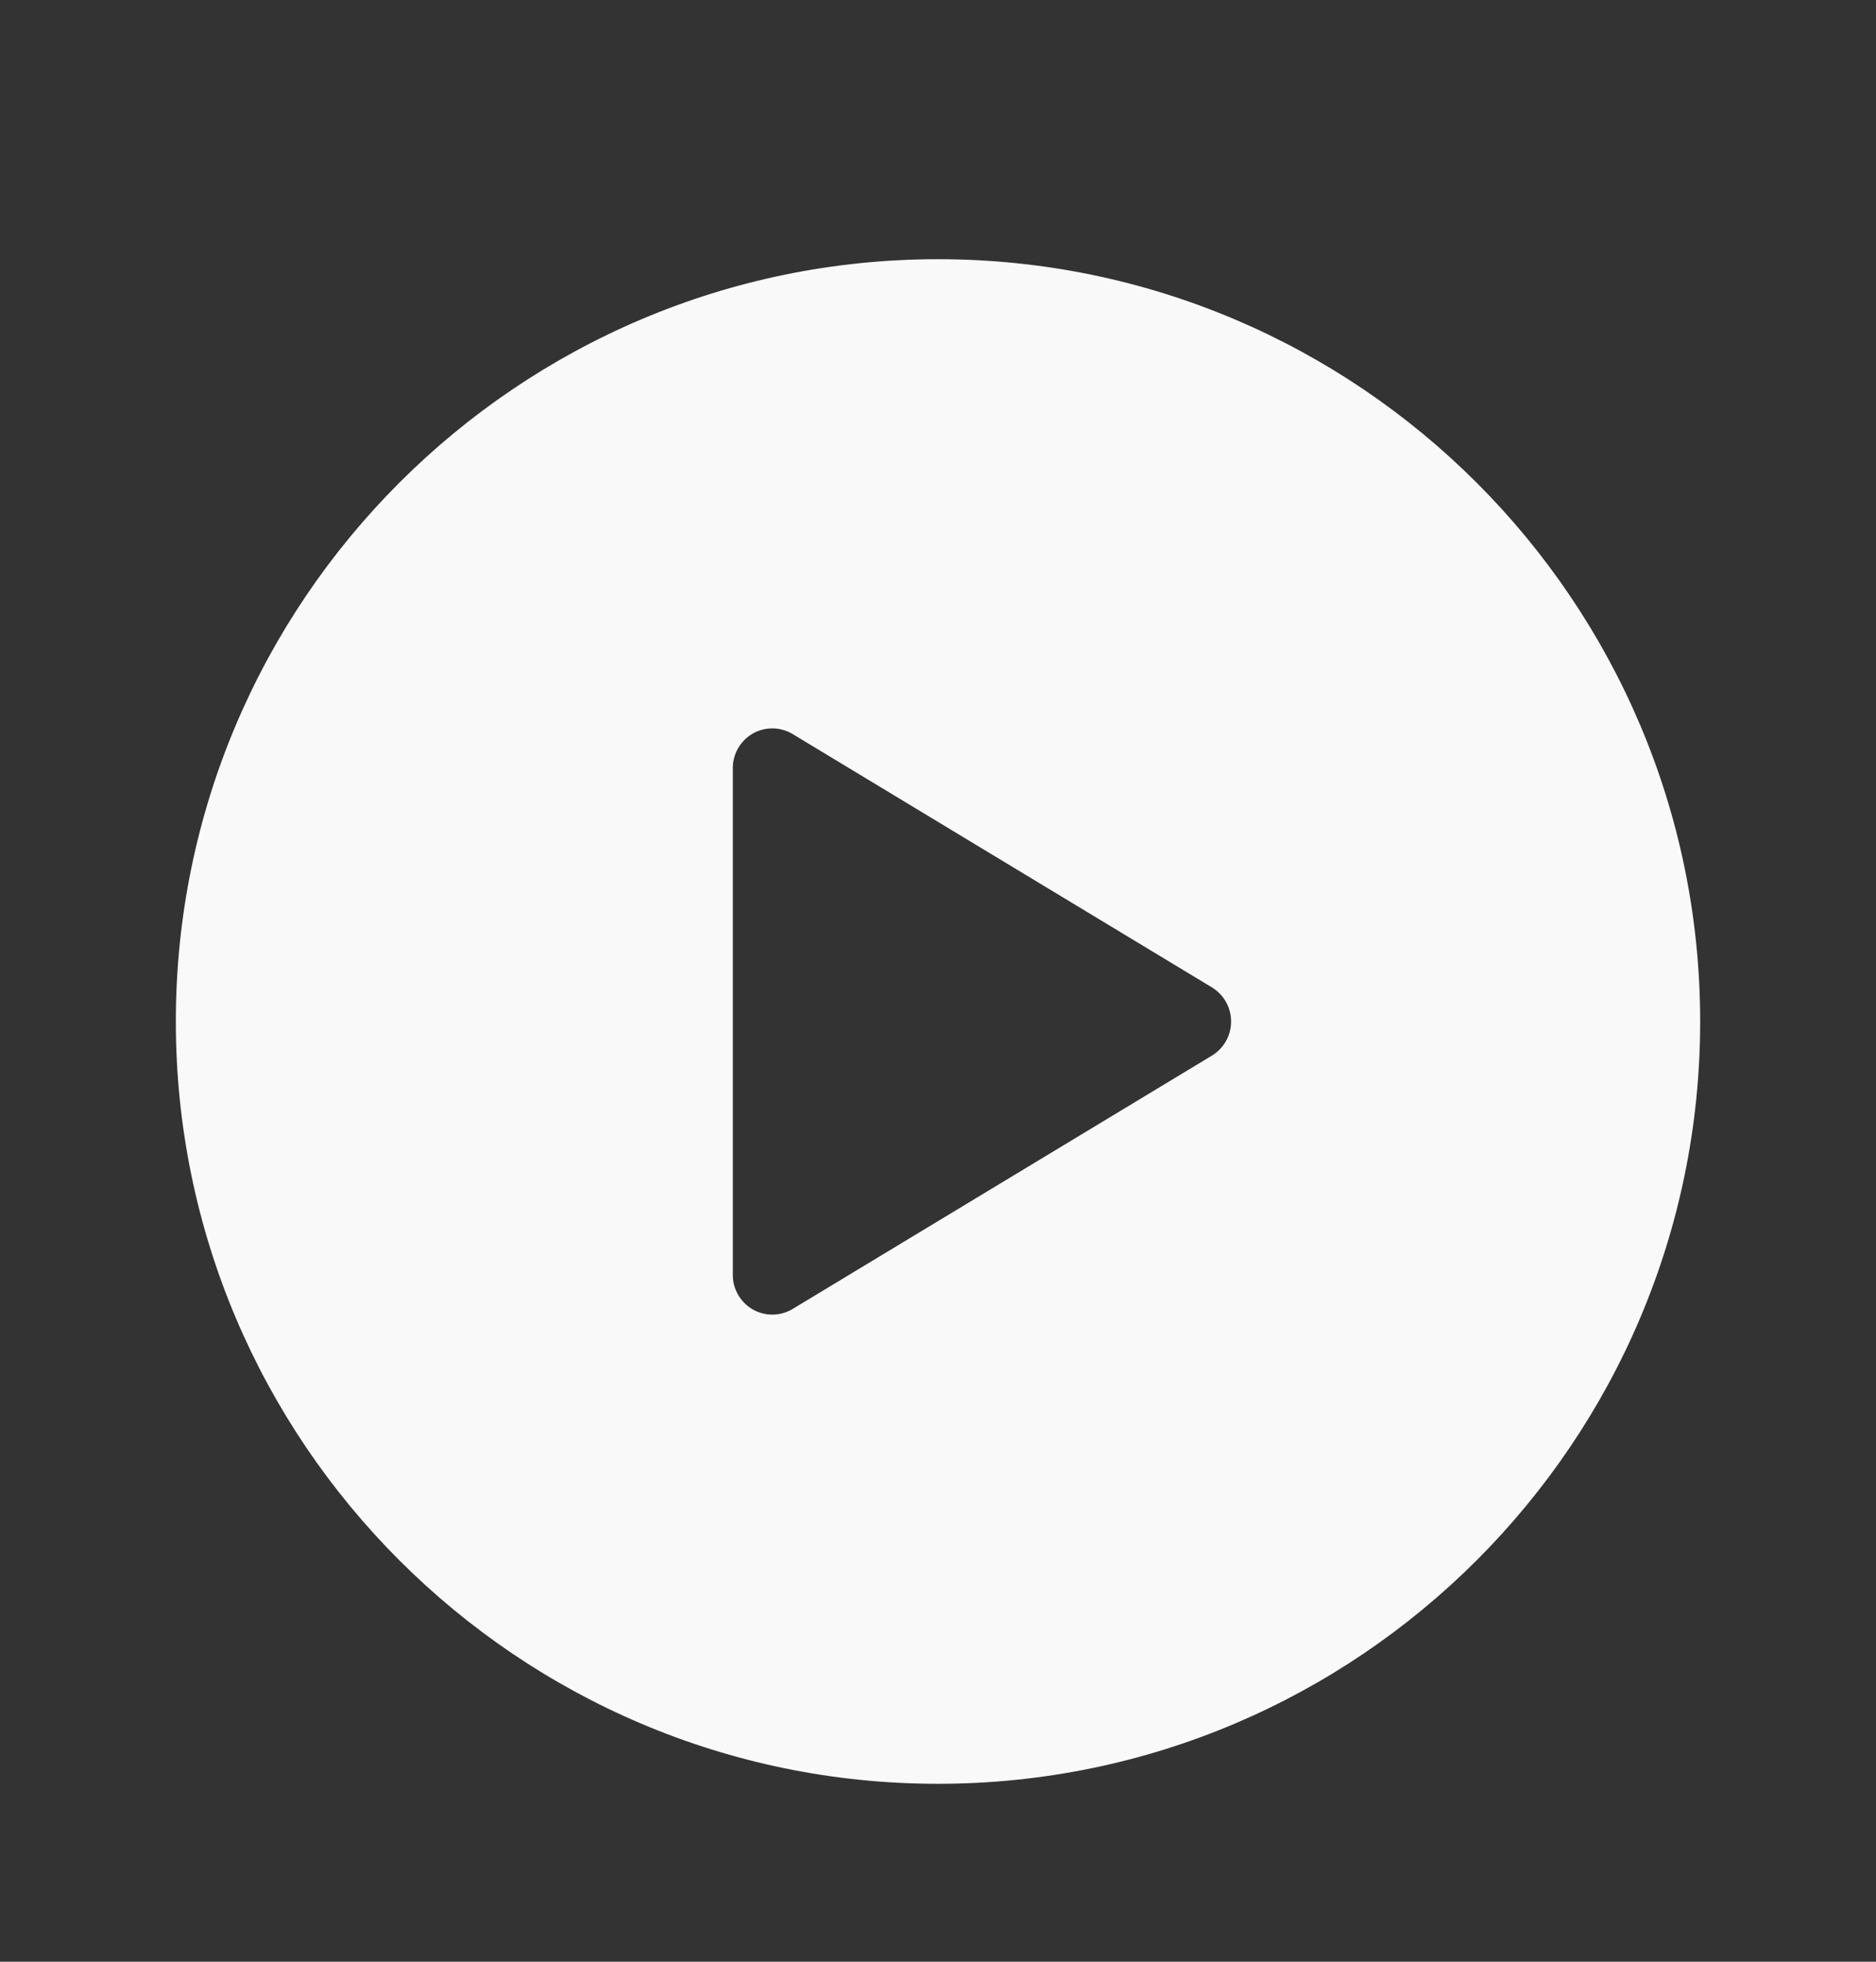 <svg width="22" height="23" viewBox="0 0 22 23" fill="none" xmlns="http://www.w3.org/2000/svg">
<rect x="0" y="0" width="22" height="23" fill="#333333" stroke="none"/>
<path d="M11 3.039C6.072 3.039 2.062 7.048 2.062 11.977C2.062 16.905 6.072 20.914 11 20.914C15.928 20.914 19.938 16.905 19.938 11.977C19.938 7.048 15.928 3.039 11 3.039ZM14.213 12.376L9.295 15.347C9.225 15.389 9.144 15.412 9.062 15.413C8.98 15.414 8.899 15.393 8.827 15.352C8.756 15.311 8.697 15.252 8.656 15.181C8.615 15.11 8.593 15.029 8.594 14.947V9.006C8.593 8.924 8.615 8.843 8.656 8.772C8.697 8.701 8.756 8.642 8.827 8.601C8.899 8.56 8.98 8.539 9.062 8.54C9.144 8.541 9.225 8.564 9.295 8.606L14.213 11.577C14.281 11.619 14.338 11.677 14.377 11.747C14.417 11.817 14.437 11.896 14.437 11.977C14.437 12.057 14.417 12.136 14.377 12.206C14.338 12.276 14.281 12.334 14.213 12.376Z" fill="#FAF9FA"/>
</svg>
